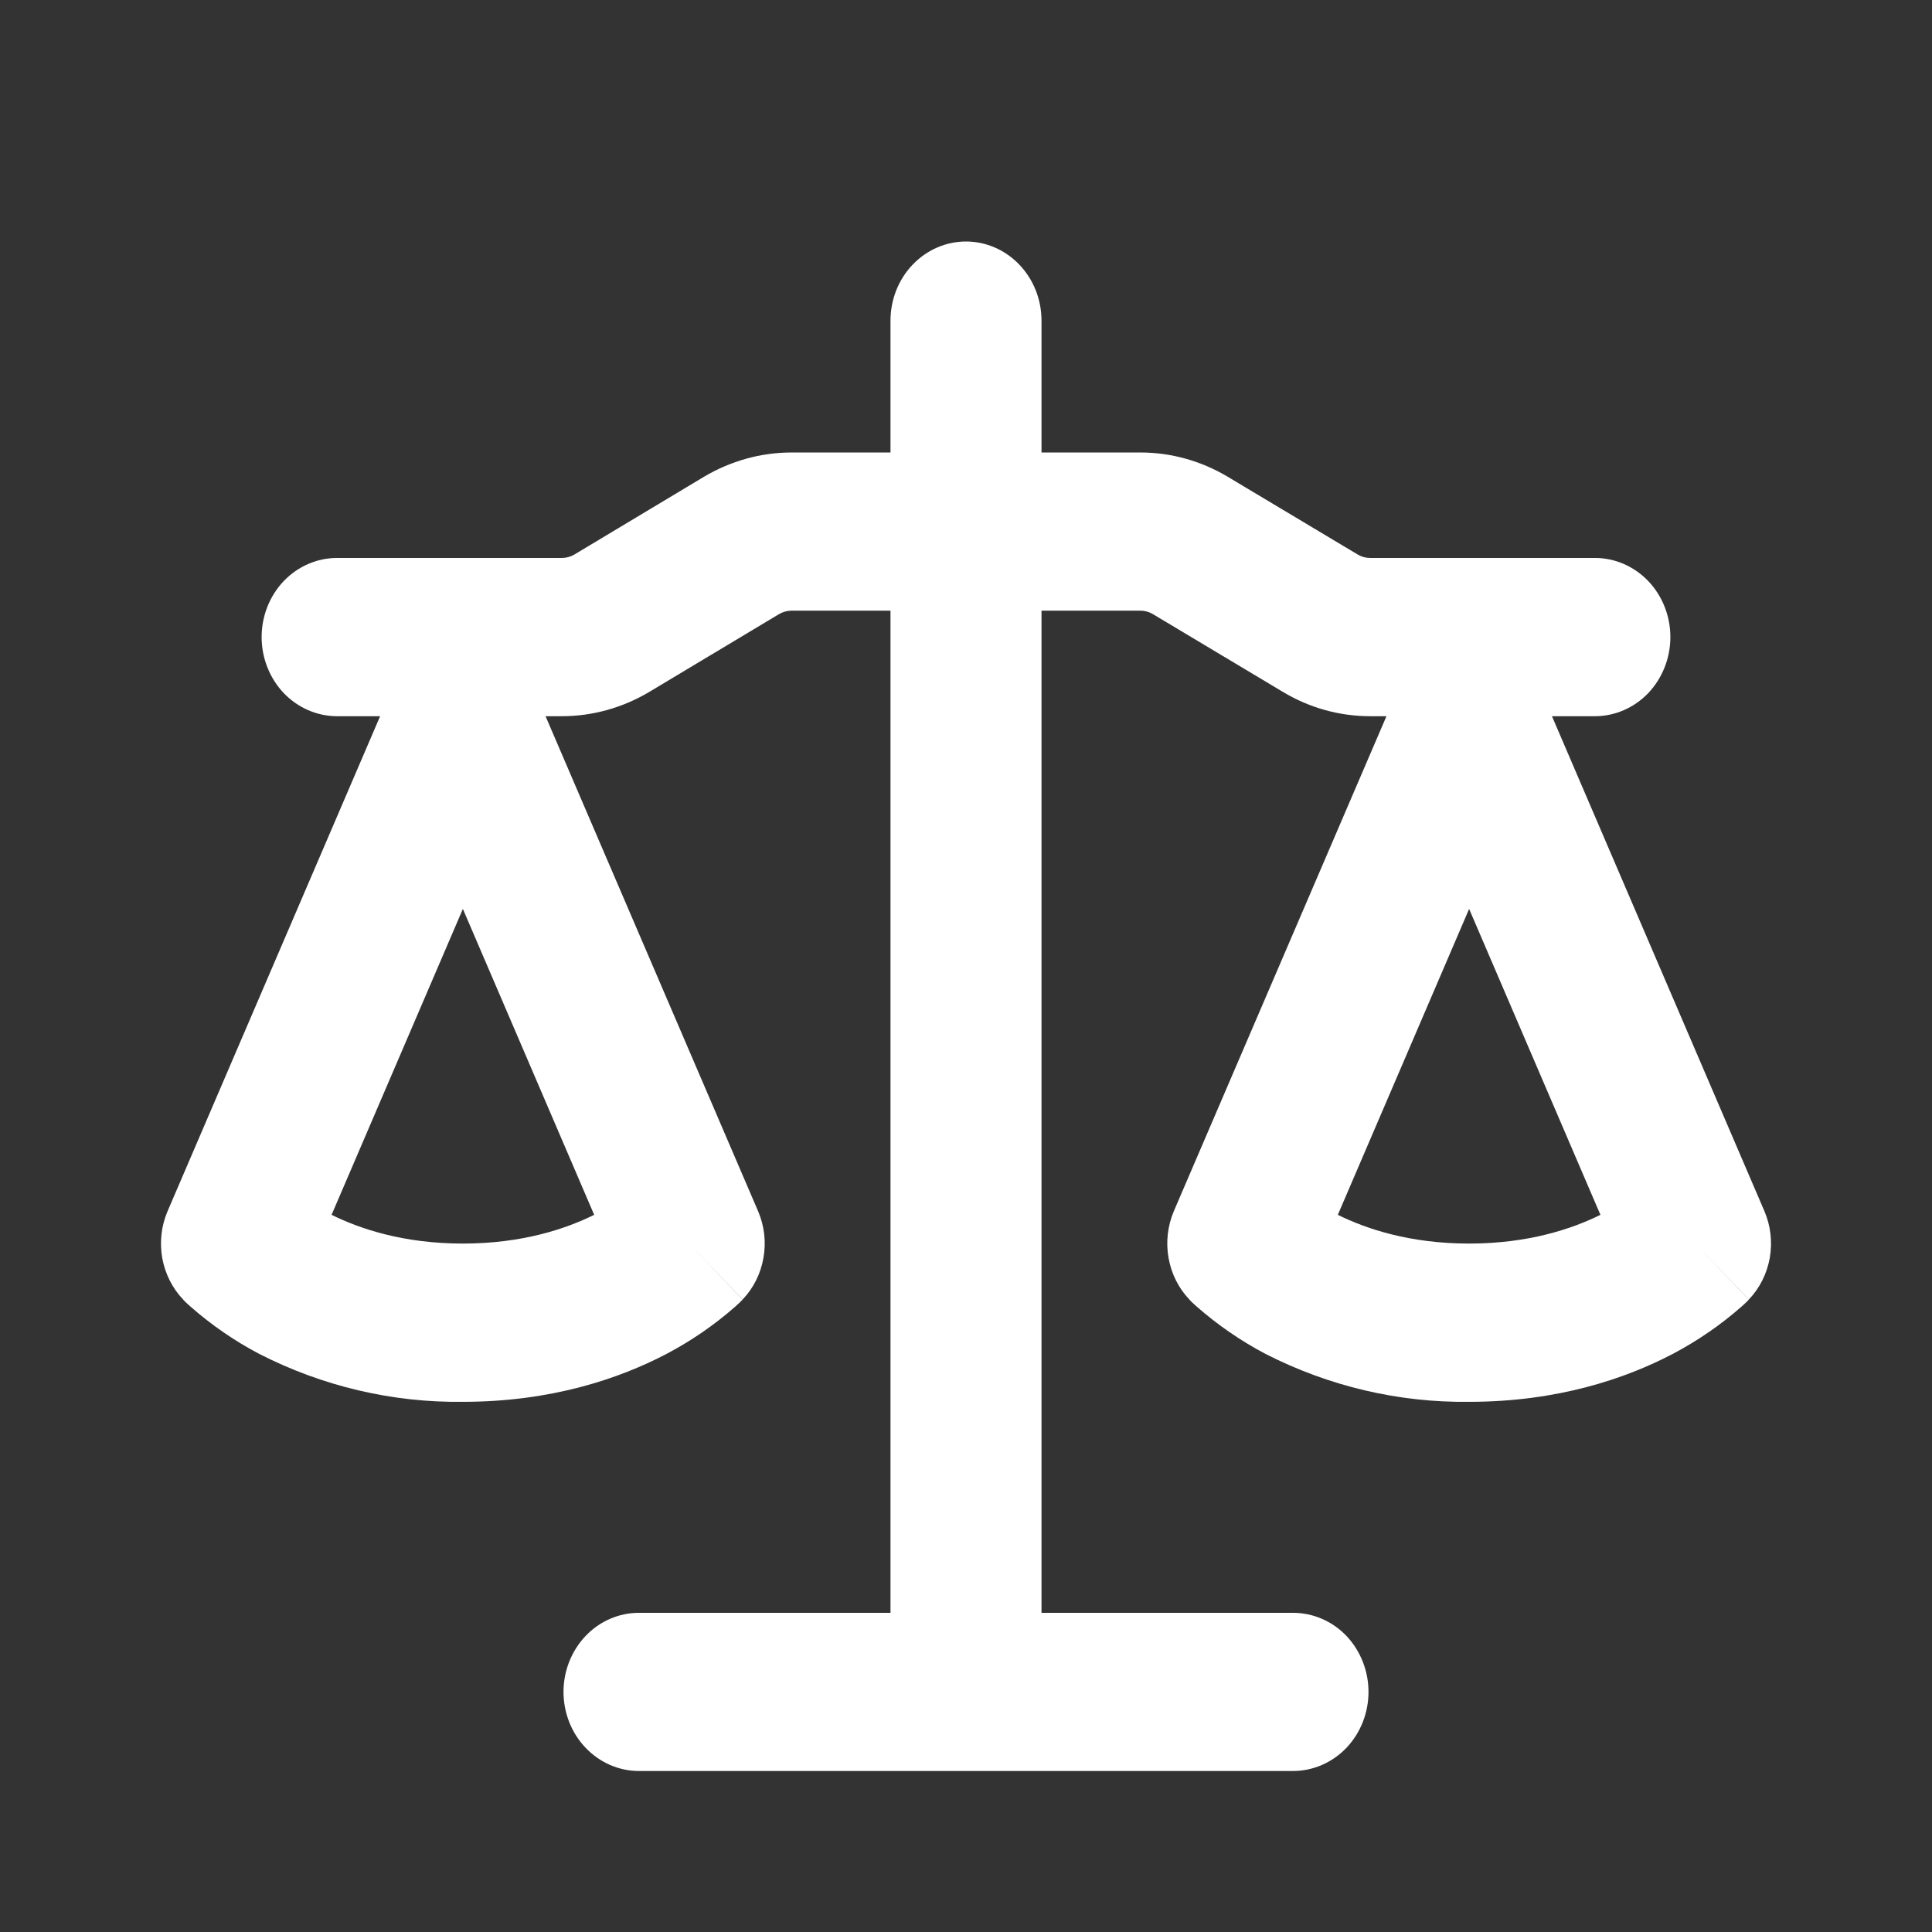 <svg width="24" height="24" viewBox="0 0 24 24" fill="none" xmlns="http://www.w3.org/2000/svg">
<rect x="0" y="0" width="24" height="24" fill="#333333" stroke="none"/>
<path d="M12.938 3.983V5.621H14.169C14.549 5.621 14.922 5.726 15.252 5.923L16.865 6.888C16.913 6.917 16.965 6.931 17.02 6.931H19.813C20.061 6.931 20.3 7.035 20.476 7.219C20.651 7.403 20.75 7.653 20.75 7.914C20.75 8.174 20.651 8.424 20.476 8.609C20.3 8.793 20.061 8.897 19.813 8.897H19.279L21.918 15.045C21.996 15.227 22.019 15.429 21.985 15.625C21.95 15.821 21.86 16.002 21.725 16.143L21.063 15.448L21.724 16.144L21.723 16.147L21.72 16.149L21.713 16.157L21.705 16.164L21.693 16.177L21.636 16.229C21.374 16.46 21.085 16.658 20.779 16.819C20.195 17.125 19.35 17.414 18.25 17.414C17.375 17.425 16.509 17.221 15.721 16.819C15.415 16.658 15.127 16.46 14.864 16.229L14.807 16.177L14.787 16.157L14.78 16.149L14.775 16.144V16.143C14.64 16.002 14.55 15.821 14.516 15.625C14.481 15.429 14.505 15.227 14.582 15.045L17.223 8.897H17.02C16.639 8.897 16.265 8.793 15.935 8.594L14.322 7.629C14.275 7.601 14.222 7.586 14.168 7.586H12.938V20.035H16.062C16.311 20.035 16.55 20.138 16.726 20.322C16.901 20.507 17 20.757 17 21.017C17 21.278 16.901 21.528 16.726 21.712C16.55 21.896 16.311 22 16.062 22H7.937C7.689 22 7.45 21.896 7.275 21.712C7.099 21.528 7 21.278 7 21.017C7 20.757 7.099 20.507 7.275 20.322C7.45 20.138 7.689 20.035 7.937 20.035H11.062V7.586H9.832C9.778 7.586 9.725 7.601 9.677 7.629L8.066 8.595C7.735 8.792 7.361 8.897 6.98 8.897H6.777L9.417 15.045C9.495 15.227 9.519 15.429 9.484 15.625C9.45 15.821 9.36 16.002 9.225 16.143L8.562 15.448L9.224 16.144L9.222 16.147L9.22 16.149L9.212 16.157L9.192 16.177L9.136 16.229C8.874 16.46 8.585 16.658 8.279 16.819C7.695 17.125 6.85 17.414 5.75 17.414C4.874 17.425 4.008 17.221 3.221 16.819C2.914 16.658 2.627 16.46 2.364 16.229L2.307 16.177L2.287 16.157L2.28 16.149L2.275 16.144V16.143C2.14 16.002 2.05 15.821 2.015 15.625C1.981 15.429 2.004 15.227 2.082 15.045L4.722 8.897H4.187C3.939 8.897 3.7 8.793 3.524 8.609C3.349 8.424 3.25 8.174 3.25 7.914C3.25 7.653 3.349 7.403 3.524 7.219C3.7 7.035 3.939 6.931 4.187 6.931H6.98C7.035 6.931 7.089 6.916 7.136 6.888L8.746 5.922C9.077 5.726 9.451 5.621 9.832 5.621H11.062V3.983C11.062 3.722 11.161 3.472 11.337 3.288C11.513 3.104 11.751 3 12 3C12.249 3 12.487 3.104 12.663 3.288C12.839 3.472 12.938 3.722 12.938 3.983ZM16.619 15.091C16.975 15.267 17.516 15.448 18.25 15.448C18.984 15.448 19.525 15.267 19.881 15.091L18.25 11.291L16.619 15.091ZM4.119 15.091C4.475 15.267 5.016 15.448 5.75 15.448C6.484 15.448 7.025 15.267 7.381 15.091L5.75 11.291L4.119 15.091Z" fill="white"/>
</svg>
